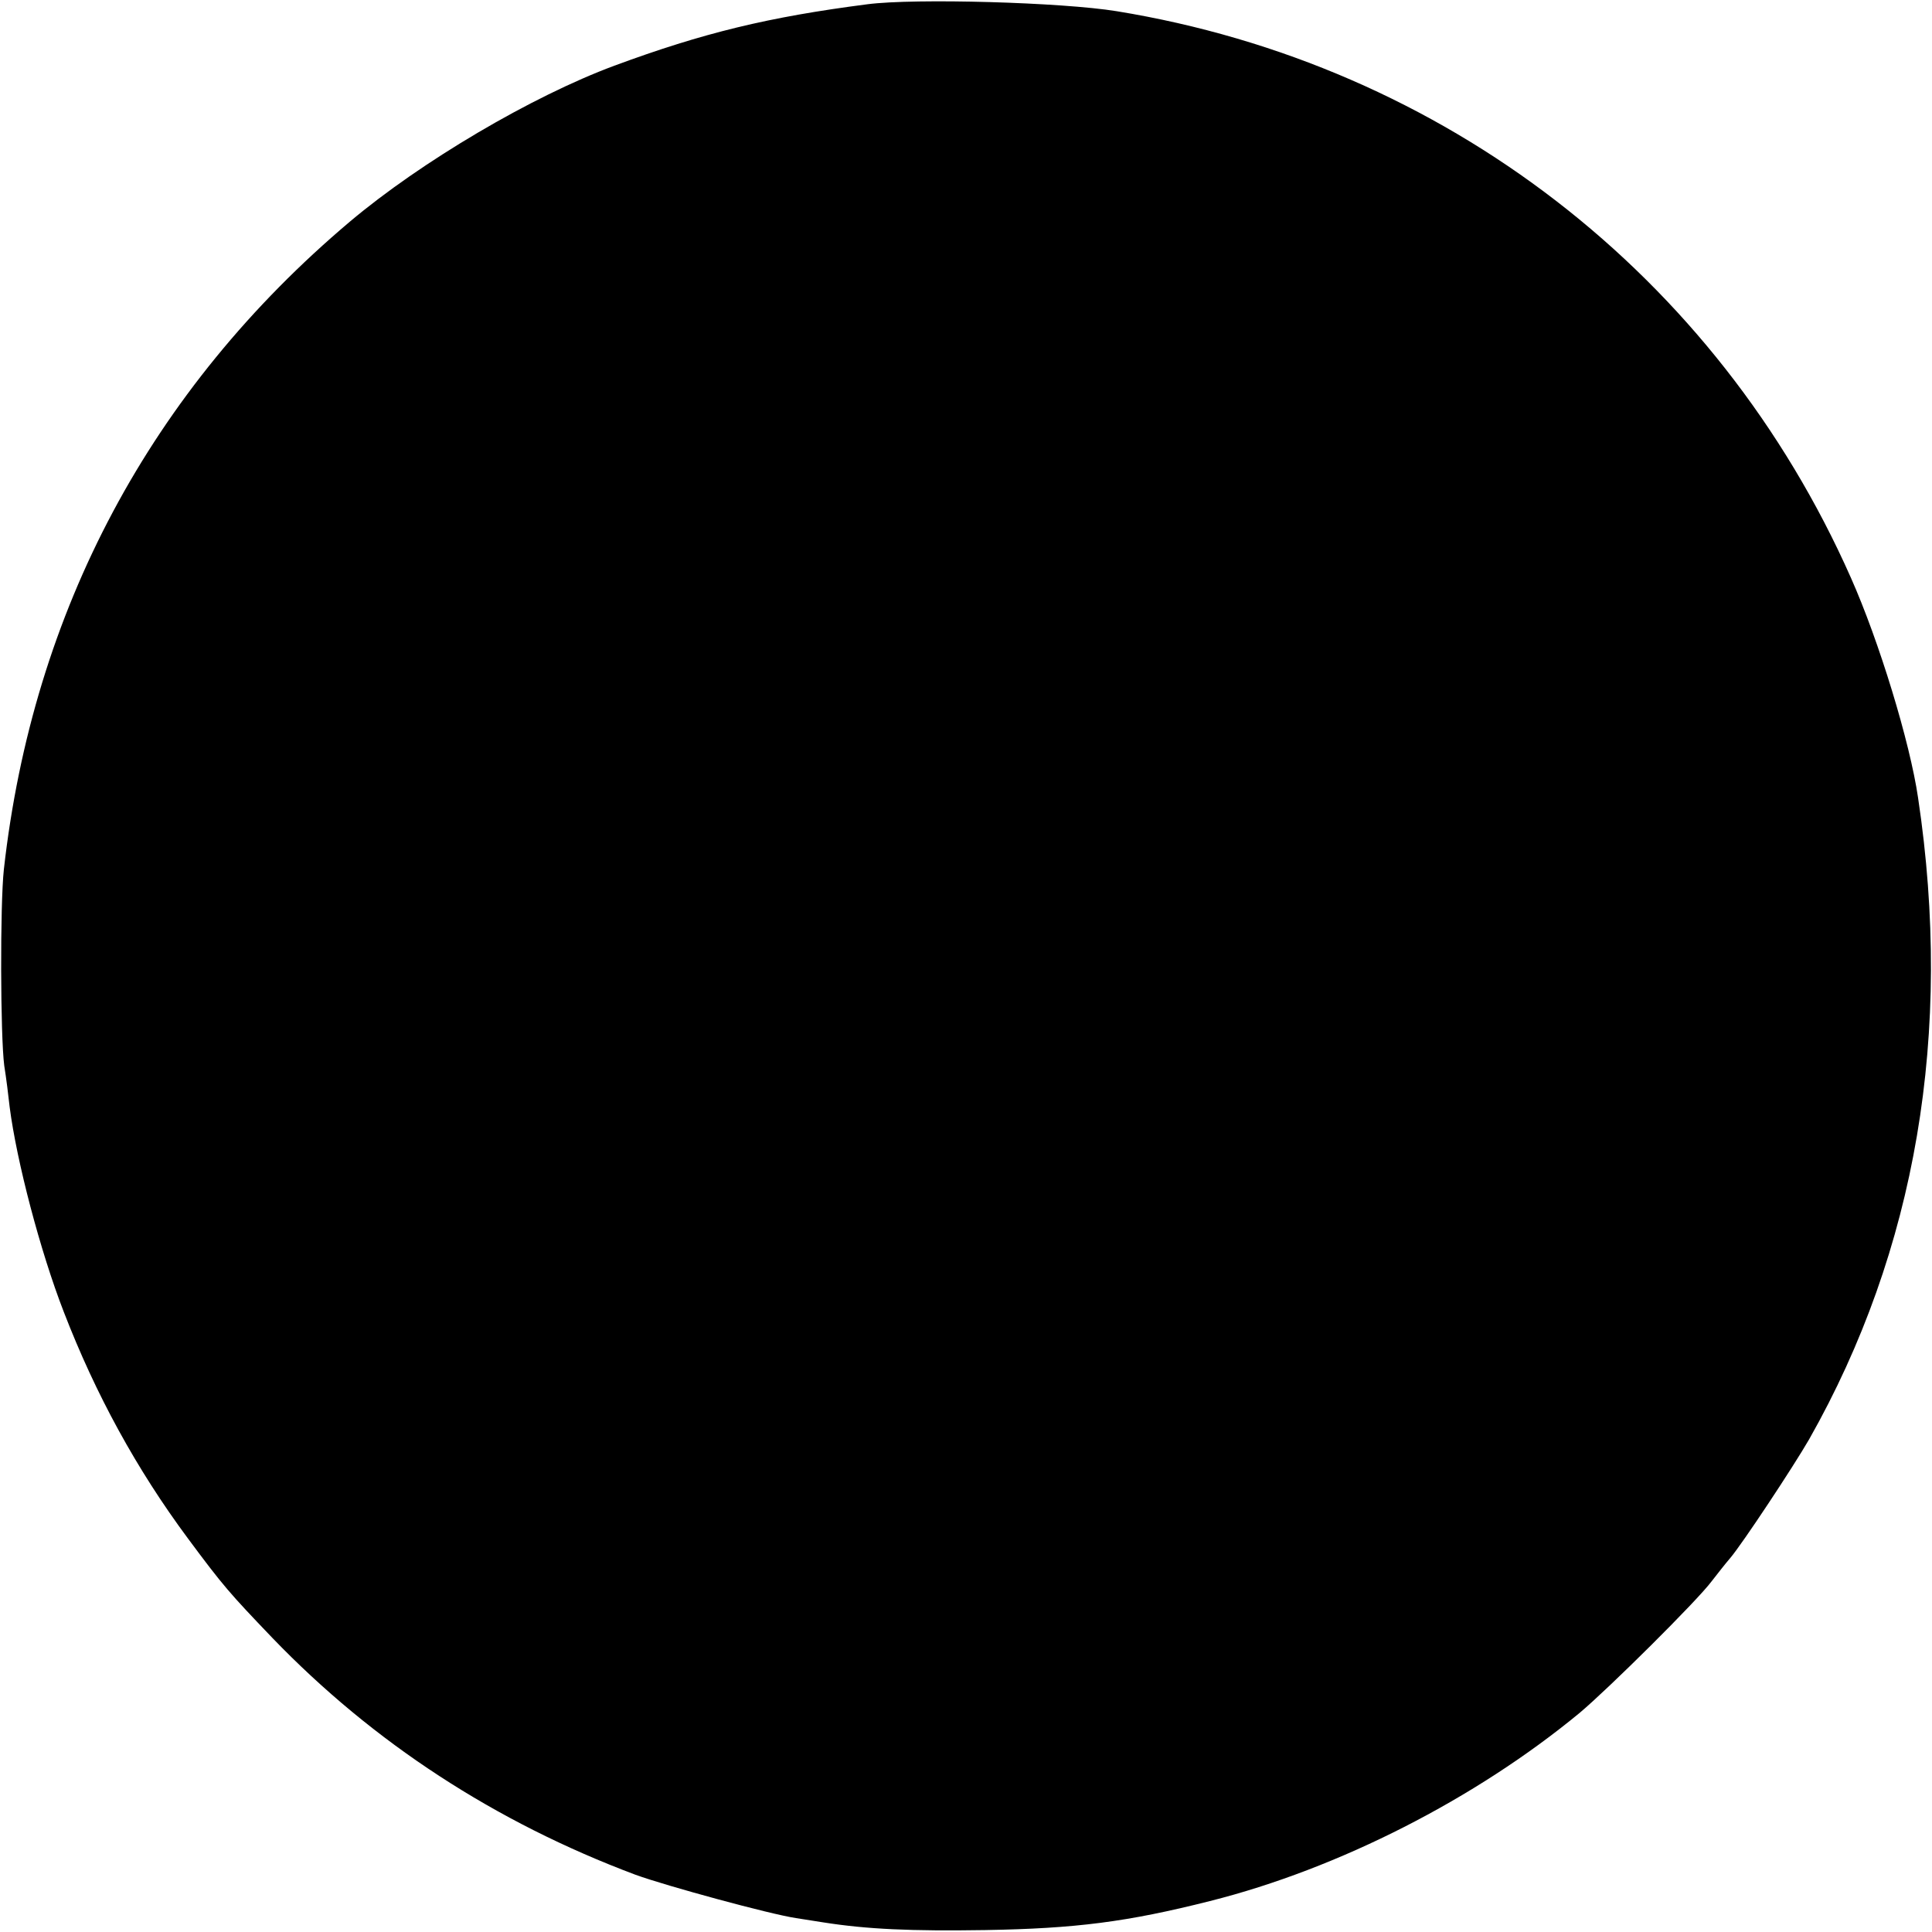 <?xml version="1.0" standalone="no"?>
<!DOCTYPE svg PUBLIC "-//W3C//DTD SVG 20010904//EN"
 "http://www.w3.org/TR/2001/REC-SVG-20010904/DTD/svg10.dtd">
<svg version="1.0" xmlns="http://www.w3.org/2000/svg"
 width="500pt" height="500pt" viewBox="0 0 500 500"
 preserveAspectRatio="xMidYMid meet">
<g transform="translate(0,500) scale(0.1,-0.1)"
fill="#000000" stroke="none">
<path d="M2245 4989 c-256 -33 -425 -74 -655 -159 -213 -79 -500 -248 -685
-404 -514 -434 -820 -1006 -895 -1676 -10 -92 -9 -431 1 -508 5 -31 11 -79 14
-107 18 -140 79 -373 140 -530 83 -215 189 -408 321 -586 92 -124 108 -142
219 -258 261 -271 577 -477 940 -613 80 -29 348 -102 415 -112 19 -3 51 -8 70
-11 114 -18 229 -23 420 -20 234 4 367 21 581 75 334 84 688 265 957 487 75
63 304 290 342 341 14 18 35 45 48 60 32 38 163 236 204 307 277 489 373 1053
282 1660 -21 144 -101 406 -174 570 -347 783 -1053 1328 -1900 1466 -141 23
-522 34 -645 18z"/>
</g>
</svg>
